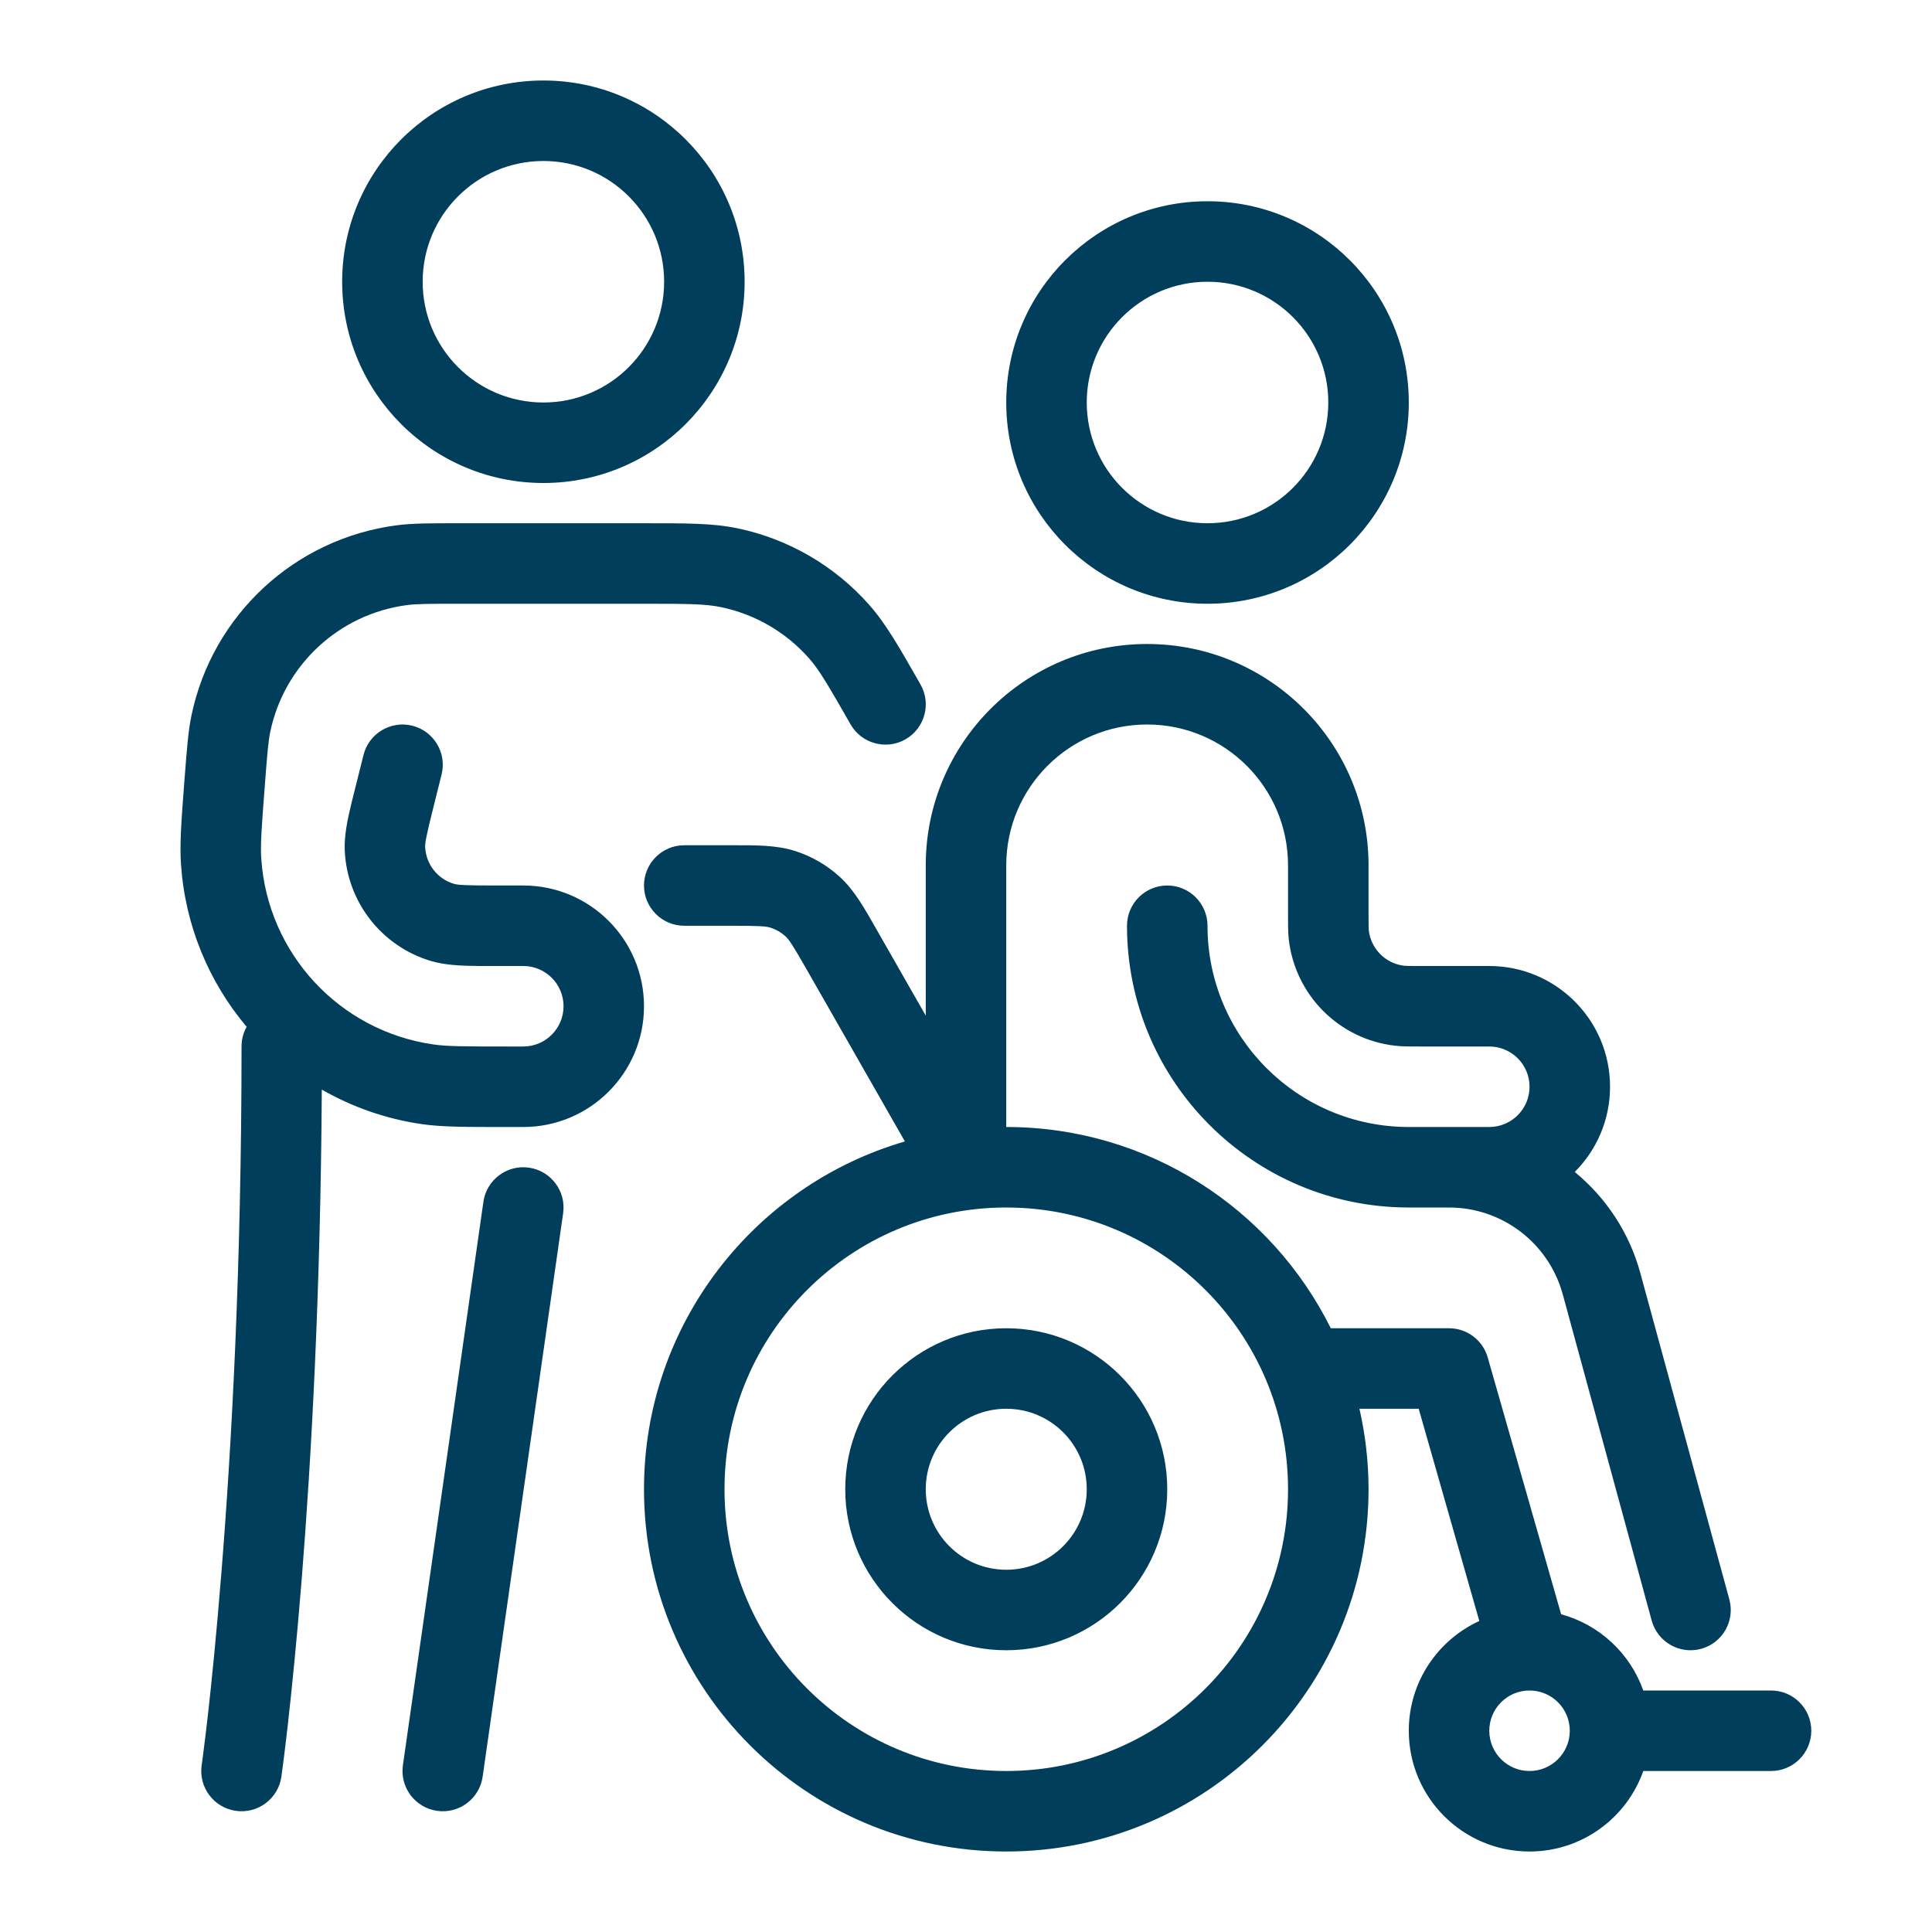 <svg width="48" height="48" viewBox="0 0 48 48" fill="none" xmlns="http://www.w3.org/2000/svg">
<path d="M32.001 37C32.001 33.134 28.866 30 25 30C21.135 30 18 33.134 18 37C18 40.866 21.135 44 25 44C28.866 44 32.001 40.866 32.001 37ZM15.969 13C17.021 13 17.692 12.995 18.319 13.125C19.587 13.388 20.736 14.056 21.594 15.026C22.018 15.506 22.347 16.09 22.869 17.004C23.143 17.483 22.976 18.094 22.497 18.368C22.017 18.642 21.406 18.476 21.132 17.996C20.567 17.008 20.352 16.64 20.096 16.351C19.524 15.704 18.757 15.259 17.912 15.084C17.533 15.005 17.108 15 15.969 15H11.435C10.652 15 10.355 15.002 10.114 15.033C8.428 15.253 7.064 16.515 6.715 18.18C6.665 18.418 6.641 18.714 6.581 19.495C6.498 20.564 6.468 20.992 6.491 21.331C6.647 23.687 8.43 25.613 10.767 25.949C11.104 25.998 11.533 26 12.605 26H13.001C13.553 26 14.001 25.552 14.001 25C14.001 24.448 13.553 24 13.001 24H11.899C11.447 23.997 11.053 23.977 10.715 23.878C9.483 23.515 8.618 22.408 8.565 21.124C8.55 20.772 8.627 20.384 8.734 19.945L9.031 18.758C9.165 18.222 9.708 17.896 10.244 18.03C10.779 18.164 11.105 18.707 10.971 19.242L10.788 19.974C10.592 20.757 10.559 20.935 10.563 21.041C10.581 21.469 10.869 21.838 11.28 21.959C11.382 21.989 11.562 22 12.37 22H13.001C14.657 22 16 23.343 16 25C16 26.657 14.657 28 13.001 28H12.605C11.604 28 10.996 28.003 10.482 27.929C9.584 27.799 8.745 27.501 7.995 27.07C7.965 32.115 7.733 36.263 7.498 39.205C7.372 40.779 7.246 42.008 7.151 42.847C7.103 43.266 7.064 43.587 7.036 43.805C7.022 43.913 7.01 43.996 7.002 44.053C6.999 44.081 6.996 44.102 6.994 44.117C6.993 44.125 6.992 44.131 6.992 44.135C6.991 44.137 6.991 44.139 6.991 44.14V44.142C6.913 44.688 6.406 45.068 5.859 44.99C5.312 44.912 4.932 44.405 5.01 43.858H5.011C5.011 43.858 5.011 43.857 5.011 43.855C5.012 43.853 5.012 43.848 5.013 43.842C5.015 43.829 5.018 43.81 5.021 43.784C5.028 43.733 5.038 43.655 5.051 43.551C5.078 43.343 5.117 43.031 5.164 42.622C5.256 41.804 5.379 40.596 5.503 39.045C5.752 35.943 6.001 31.47 6.001 26C6.001 25.822 6.047 25.655 6.128 25.511C5.192 24.401 4.598 22.998 4.496 21.464C4.461 20.945 4.51 20.34 4.586 19.342C4.642 18.622 4.675 18.167 4.758 17.77C5.281 15.273 7.326 13.381 9.855 13.051C10.257 12.998 10.713 13 11.435 13H15.969ZM13.142 29.01C13.689 29.088 14.069 29.595 13.991 30.142L11.991 44.142C11.913 44.688 11.406 45.068 10.859 44.99C10.312 44.912 9.932 44.405 10.01 43.858L12.01 29.858C12.088 29.312 12.595 28.932 13.142 29.01ZM27 37C27 35.895 26.105 35 25 35C23.896 35 23 35.895 23 37C23 38.105 23.896 39 25 39C26.105 39 27 38.105 27 37ZM28 23C28 22.448 28.448 22 29 22C29.553 22 30 22.448 30 23C30 25.761 32.239 28 35.001 28H37.001C37.553 28 38.001 27.552 38.001 27C38.001 26.448 37.553 26 37.001 26H35.287C35.048 26 34.846 26.002 34.665 25.981C33.274 25.825 32.176 24.727 32.019 23.336C31.999 23.154 32.001 22.952 32.001 22.714V21.5C32.001 19.567 30.433 18 28.5 18C26.568 18 25 19.567 25 21.5V28C28.534 28 31.59 30.037 33.063 33H36.001C36.447 33 36.84 33.296 36.962 33.726L38.786 40.106C39.738 40.364 40.5 41.078 40.827 42H44.001C44.553 42 45.001 42.448 45.001 43C45.001 43.552 44.553 44 44.001 44H40.827C40.415 45.165 39.306 46 38.001 46C36.344 46 35.001 44.657 35.001 43C35.001 41.789 35.72 40.747 36.753 40.273L35.247 35H33.775C33.921 35.643 34.001 36.312 34.001 37C34.001 41.971 29.971 46 25 46C20.03 46 16 41.971 16 37C16 32.904 18.738 29.449 22.482 28.359L20.054 24.108C19.685 23.462 19.601 23.34 19.511 23.259C19.407 23.164 19.284 23.093 19.15 23.05C19.035 23.012 18.887 23 18.144 23H17C16.448 23 16 22.552 16 22C16 21.448 16.448 21 17 21H18.144C18.752 21 19.282 20.989 19.771 21.148C20.172 21.279 20.541 21.493 20.854 21.776C21.236 22.122 21.489 22.588 21.791 23.116L23 25.233V21.5C23 18.462 25.463 16 28.5 16C31.538 16 34.001 18.462 34.001 21.5V22.714C34.001 23.006 34.003 23.071 34.007 23.112C34.06 23.576 34.426 23.942 34.889 23.994C34.931 23.999 34.995 24 35.287 24H37.001C38.657 24 40.001 25.343 40.001 27C40.001 27.827 39.666 28.575 39.124 29.117C39.896 29.75 40.478 30.617 40.754 31.631L42.965 39.737C43.11 40.27 42.797 40.819 42.264 40.965C41.731 41.11 41.181 40.795 41.036 40.263L38.826 32.157C38.478 30.884 37.321 30 36.001 30H35.001C31.135 30 28 26.866 28 23ZM33.001 10C33.001 8.343 31.657 7 30 7C28.344 7 27 8.343 27 10C27 11.657 28.344 13 30 13C31.657 13 33.001 11.657 33.001 10ZM16.5 7C16.5 5.343 15.157 4 13.501 4C11.844 4 10.501 5.343 10.501 7C10.501 8.657 11.844 10 13.501 10C15.157 10 16.5 8.657 16.5 7ZM37.001 43C37.001 43.552 37.448 44 38.001 44C38.553 44 39.001 43.552 39.001 43C39.001 42.448 38.553 42 38.001 42C37.448 42 37.001 42.448 37.001 43ZM29 37C29 39.209 27.21 41 25 41C22.791 41 21 39.209 21 37C21 34.791 22.791 33 25 33C27.21 33 29 34.791 29 37ZM35.001 10C35.001 12.761 32.762 15 30 15C27.239 15 25 12.761 25 10C25 7.239 27.239 5 30 5C32.762 5 35.001 7.239 35.001 10ZM18.5 7C18.5 9.761 16.262 12 13.501 12C10.739 12 8.501 9.761 8.501 7C8.501 4.239 10.739 2 13.501 2C16.262 2 18.5 4.239 18.5 7Z" fill="#003E5C"/>
</svg>
